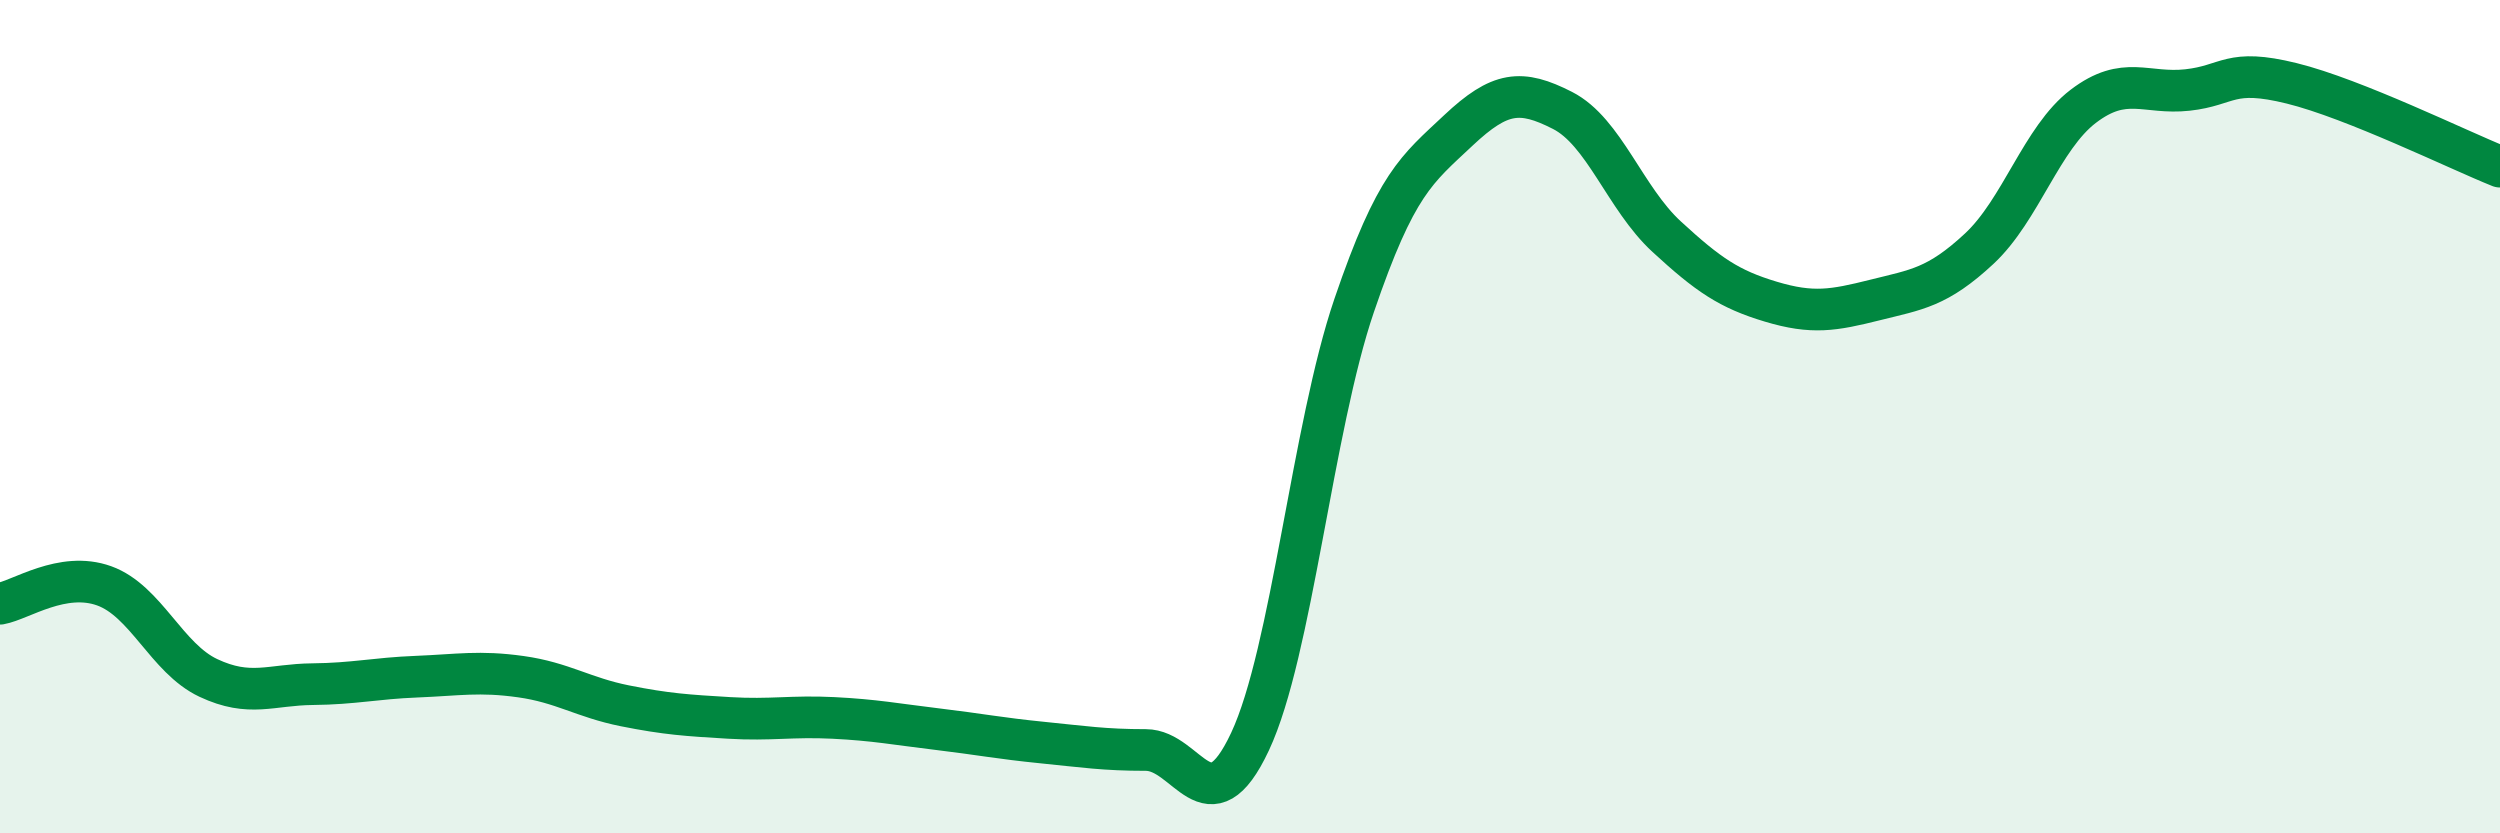 
    <svg width="60" height="20" viewBox="0 0 60 20" xmlns="http://www.w3.org/2000/svg">
      <path
        d="M 0,14.49 C 0.5,14.4 1.5,13.7 2.5,14.06 C 3.5,14.42 4,15.8 5,16.27 C 6,16.74 6.5,16.43 7.5,16.42 C 8.5,16.41 9,16.28 10,16.24 C 11,16.2 11.5,16.1 12.5,16.24 C 13.5,16.38 14,16.74 15,16.94 C 16,17.14 16.5,17.17 17.5,17.23 C 18.5,17.29 19,17.18 20,17.23 C 21,17.28 21.5,17.38 22.5,17.5 C 23.5,17.62 24,17.72 25,17.82 C 26,17.92 26.5,18 27.5,18 C 28.5,18 29,19.93 30,17.8 C 31,15.67 31.5,10.26 32.5,7.33 C 33.5,4.4 34,4.07 35,3.13 C 36,2.19 36.5,2.14 37.5,2.65 C 38.5,3.16 39,4.76 40,5.68 C 41,6.6 41.5,6.94 42.5,7.24 C 43.5,7.54 44,7.45 45,7.2 C 46,6.95 46.5,6.9 47.5,5.97 C 48.5,5.04 49,3.31 50,2.55 C 51,1.79 51.5,2.27 52.5,2.16 C 53.5,2.05 53.5,1.63 55,2 C 56.5,2.37 59,3.6 60,4L60 20L0 20Z"
        fill="#008740"
        opacity="0.1"
        stroke-linecap="round"
        stroke-linejoin="round"
      />
      <path
        d="M 0,14.49 C 0.5,14.4 1.5,13.7 2.5,14.06 C 3.5,14.42 4,15.8 5,16.27 C 6,16.74 6.5,16.43 7.5,16.42 C 8.5,16.41 9,16.28 10,16.24 C 11,16.2 11.5,16.1 12.5,16.24 C 13.5,16.38 14,16.74 15,16.94 C 16,17.14 16.5,17.17 17.5,17.23 C 18.5,17.29 19,17.18 20,17.23 C 21,17.28 21.5,17.38 22.5,17.5 C 23.5,17.62 24,17.72 25,17.82 C 26,17.92 26.5,18 27.5,18 C 28.5,18 29,19.93 30,17.8 C 31,15.67 31.5,10.26 32.5,7.33 C 33.5,4.4 34,4.07 35,3.13 C 36,2.19 36.5,2.14 37.5,2.65 C 38.5,3.16 39,4.76 40,5.68 C 41,6.6 41.5,6.94 42.5,7.24 C 43.5,7.54 44,7.45 45,7.2 C 46,6.95 46.5,6.9 47.5,5.97 C 48.5,5.04 49,3.31 50,2.55 C 51,1.79 51.5,2.27 52.5,2.16 C 53.5,2.05 53.5,1.63 55,2 C 56.5,2.37 59,3.6 60,4"
        stroke="#008740"
        stroke-width="1"
        fill="none"
        stroke-linecap="round"
        stroke-linejoin="round"
      />
    </svg>
  